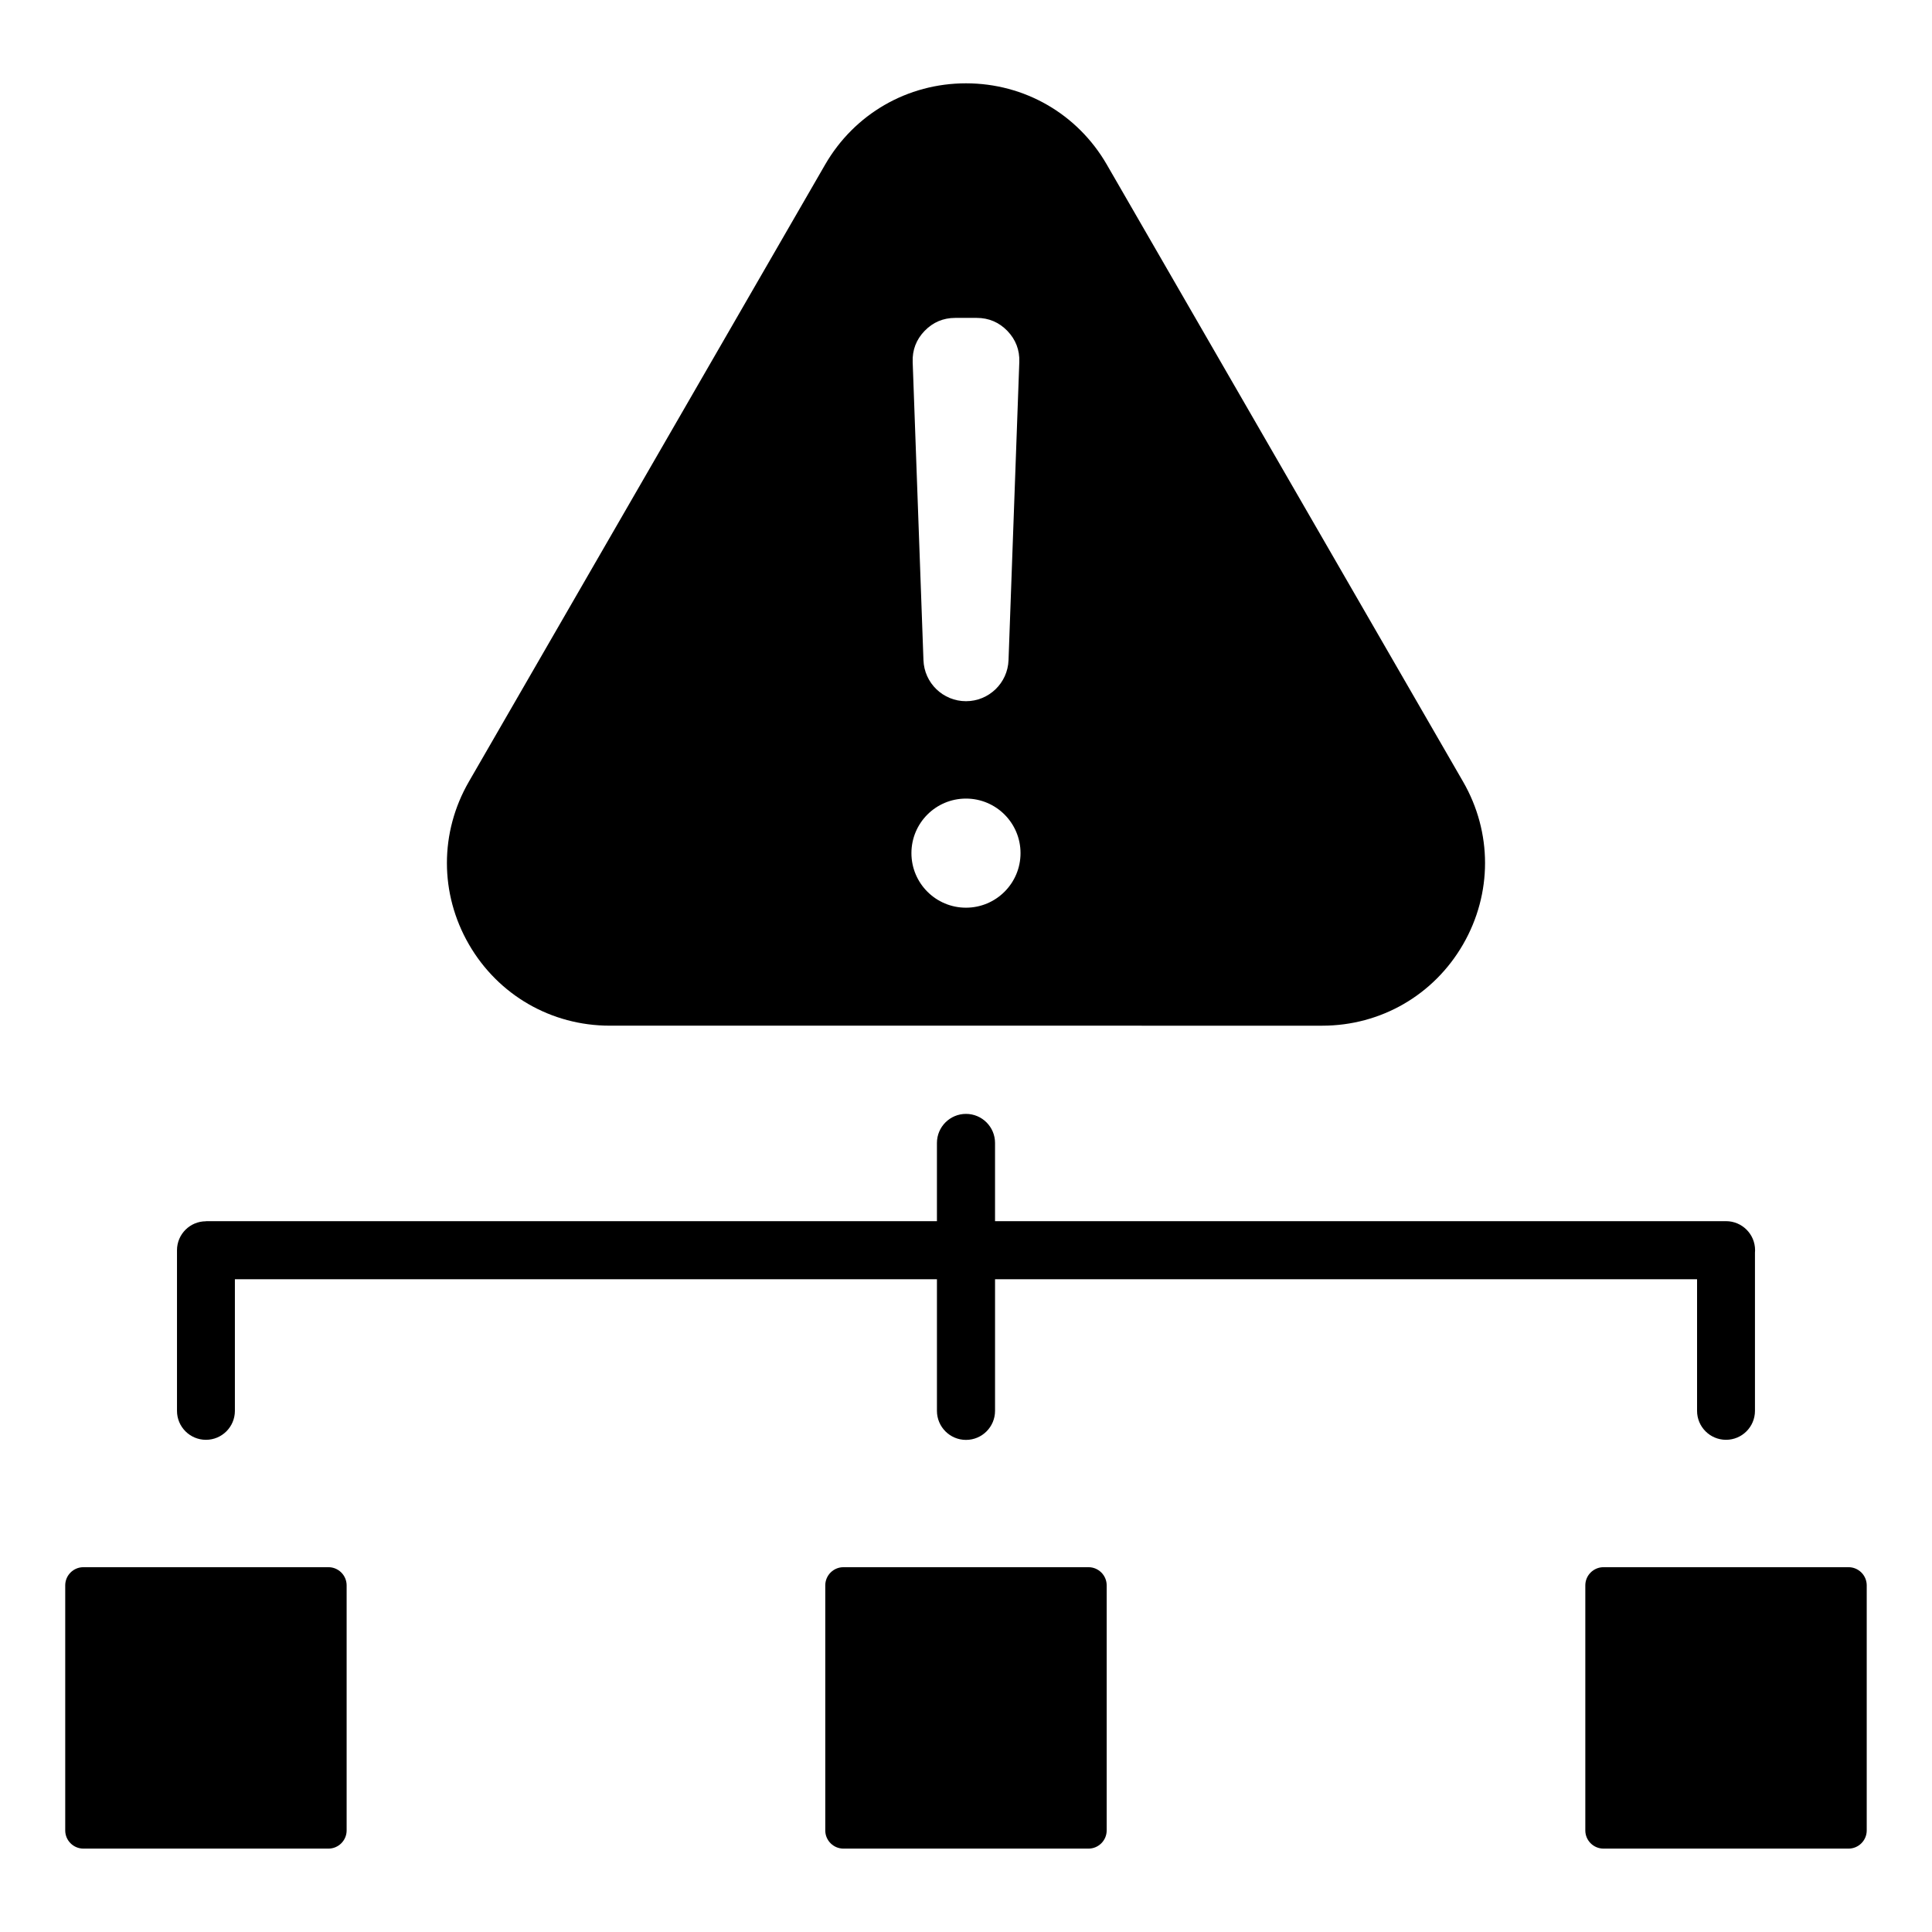 <?xml version="1.0" encoding="UTF-8"?>
<!-- Uploaded to: ICON Repo, www.iconrepo.com, Generator: ICON Repo Mixer Tools -->
<svg fill="#000000" width="800px" height="800px" version="1.1" viewBox="144 144 512 512" xmlns="http://www.w3.org/2000/svg">
 <path d="m437.33 187.64 94.402 163.51c7.762 13.445 7.762 29.668 0 43.113-7.762 13.445-21.812 21.555-37.336 21.555l-188.8-0.004c-15.523 0-29.574-8.113-37.336-21.555-7.762-13.445-7.762-29.668 0-43.113l94.402-163.51c7.762-13.441 21.812-21.555 37.336-21.555s29.57 8.113 37.332 21.555zm-29.633 330.25c0 4.25-3.449 7.699-7.699 7.699s-7.699-3.449-7.699-7.699v-34.871h-186.05v34.875c0 4.234-3.434 7.672-7.672 7.672-4.234 0-7.672-3.434-7.672-7.672v-42.57c0-4.234 3.434-7.672 7.672-7.672v-0.031h193.72v-20.73c0-4.25 3.449-7.699 7.699-7.699s7.699 3.449 7.699 7.699v20.73h193.72c4.25 0 7.699 3.449 7.699 7.699 0 0.23-0.012 0.457-0.031 0.676v41.895c0 4.234-3.434 7.672-7.672 7.672-4.234 0-7.672-3.434-7.672-7.672v-34.875l-186.04-0.004zm-241.6 41.434h64.953c2.648 0 4.812 2.164 4.812 4.812v64.953c0 2.648-2.164 4.812-4.812 4.812h-64.953c-2.648 0-4.812-2.164-4.812-4.812v-64.953c0-2.648 2.16-4.812 4.812-4.812zm402.84 0h64.953c2.648 0 4.812 2.164 4.812 4.812v64.953c0 2.648-2.164 4.812-4.812 4.812h-64.953c-2.648 0-4.812-2.164-4.812-4.812v-64.953c0-2.648 2.164-4.812 4.812-4.812zm-201.42 0h64.953c2.648 0 4.812 2.164 4.812 4.812v64.953c0 2.648-2.164 4.812-4.812 4.812h-64.953c-2.648 0-4.812-2.164-4.812-4.812v-64.953c0-2.648 2.164-4.812 4.812-4.812zm32.477-203.69c-7.988 0-14.457 6.473-14.457 14.457 0 7.981 6.473 14.457 14.457 14.457 7.988 0 14.457-6.473 14.457-14.457s-6.473-14.457-14.457-14.457zm0-25.809c6.07 0 11.059-4.809 11.277-10.879l2.856-79c0.117-3.176-0.949-5.953-3.152-8.246-2.211-2.289-4.945-3.453-8.125-3.453h-5.703c-3.18 0-5.914 1.16-8.125 3.453-2.211 2.289-3.269 5.062-3.152 8.246l2.856 79c0.211 6.066 5.195 10.879 11.27 10.879z" fill-rule="evenodd"/>
</svg>